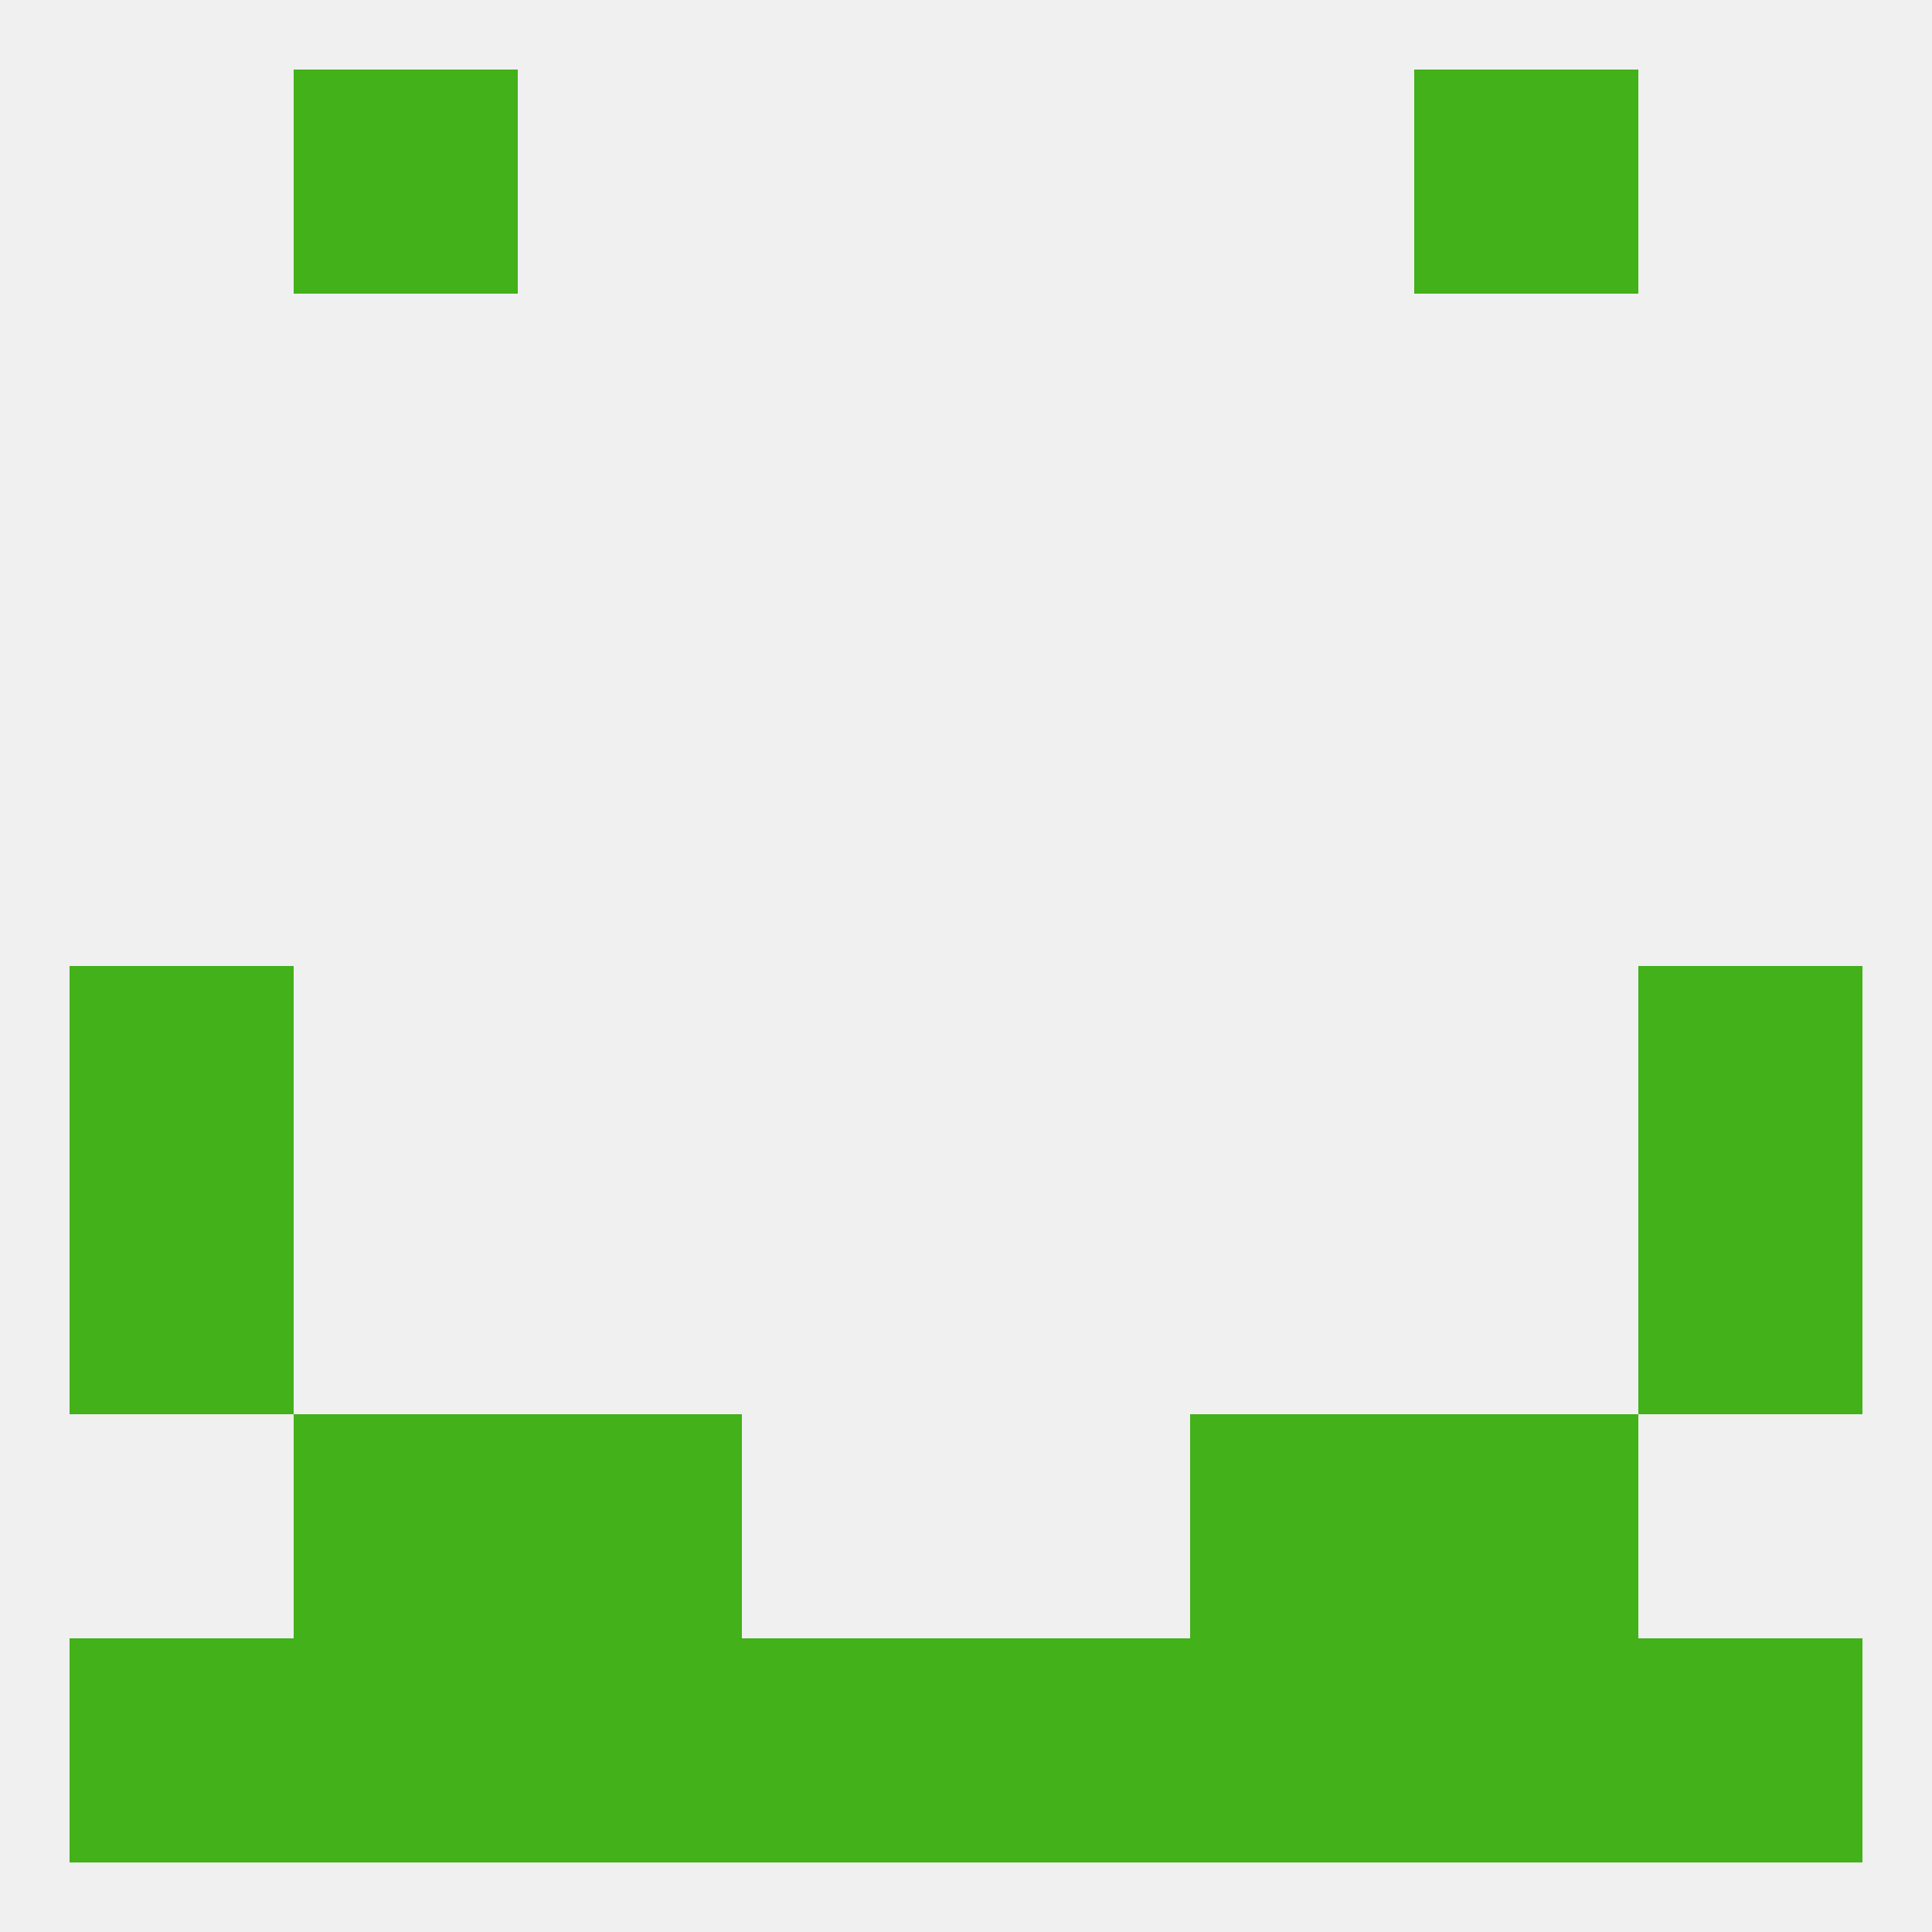 
<!--   <?xml version="1.0"?> -->
<svg version="1.1" baseprofile="full" xmlns="http://www.w3.org/2000/svg" xmlns:xlink="http://www.w3.org/1999/xlink" xmlns:ev="http://www.w3.org/2001/xml-events" width="250" height="250" viewBox="0 0 250 250" >
	<rect width="100%" height="100%" fill="rgba(240,240,240,255)"/>

	<rect x="9" y="154" width="29" height="29" fill="rgba(66,177,26,255)"/>
	<rect x="212" y="154" width="29" height="29" fill="rgba(66,177,26,255)"/>
	<rect x="67" y="183" width="29" height="29" fill="rgba(66,177,26,255)"/>
	<rect x="154" y="183" width="29" height="29" fill="rgba(66,177,26,255)"/>
	<rect x="38" y="183" width="29" height="29" fill="rgba(66,177,26,255)"/>
	<rect x="183" y="183" width="29" height="29" fill="rgba(66,177,26,255)"/>
	<rect x="38" y="212" width="29" height="29" fill="rgba(66,177,26,255)"/>
	<rect x="67" y="212" width="29" height="29" fill="rgba(66,177,26,255)"/>
	<rect x="96" y="212" width="29" height="29" fill="rgba(66,177,26,255)"/>
	<rect x="125" y="212" width="29" height="29" fill="rgba(66,177,26,255)"/>
	<rect x="183" y="212" width="29" height="29" fill="rgba(66,177,26,255)"/>
	<rect x="154" y="212" width="29" height="29" fill="rgba(66,177,26,255)"/>
	<rect x="9" y="212" width="29" height="29" fill="rgba(66,177,26,255)"/>
	<rect x="212" y="212" width="29" height="29" fill="rgba(66,177,26,255)"/>
	<rect x="38" y="9" width="29" height="29" fill="rgba(66,177,26,255)"/>
	<rect x="183" y="9" width="29" height="29" fill="rgba(66,177,26,255)"/>
	<rect x="9" y="125" width="29" height="29" fill="rgba(66,177,26,255)"/>
	<rect x="212" y="125" width="29" height="29" fill="rgba(66,177,26,255)"/>
</svg>
